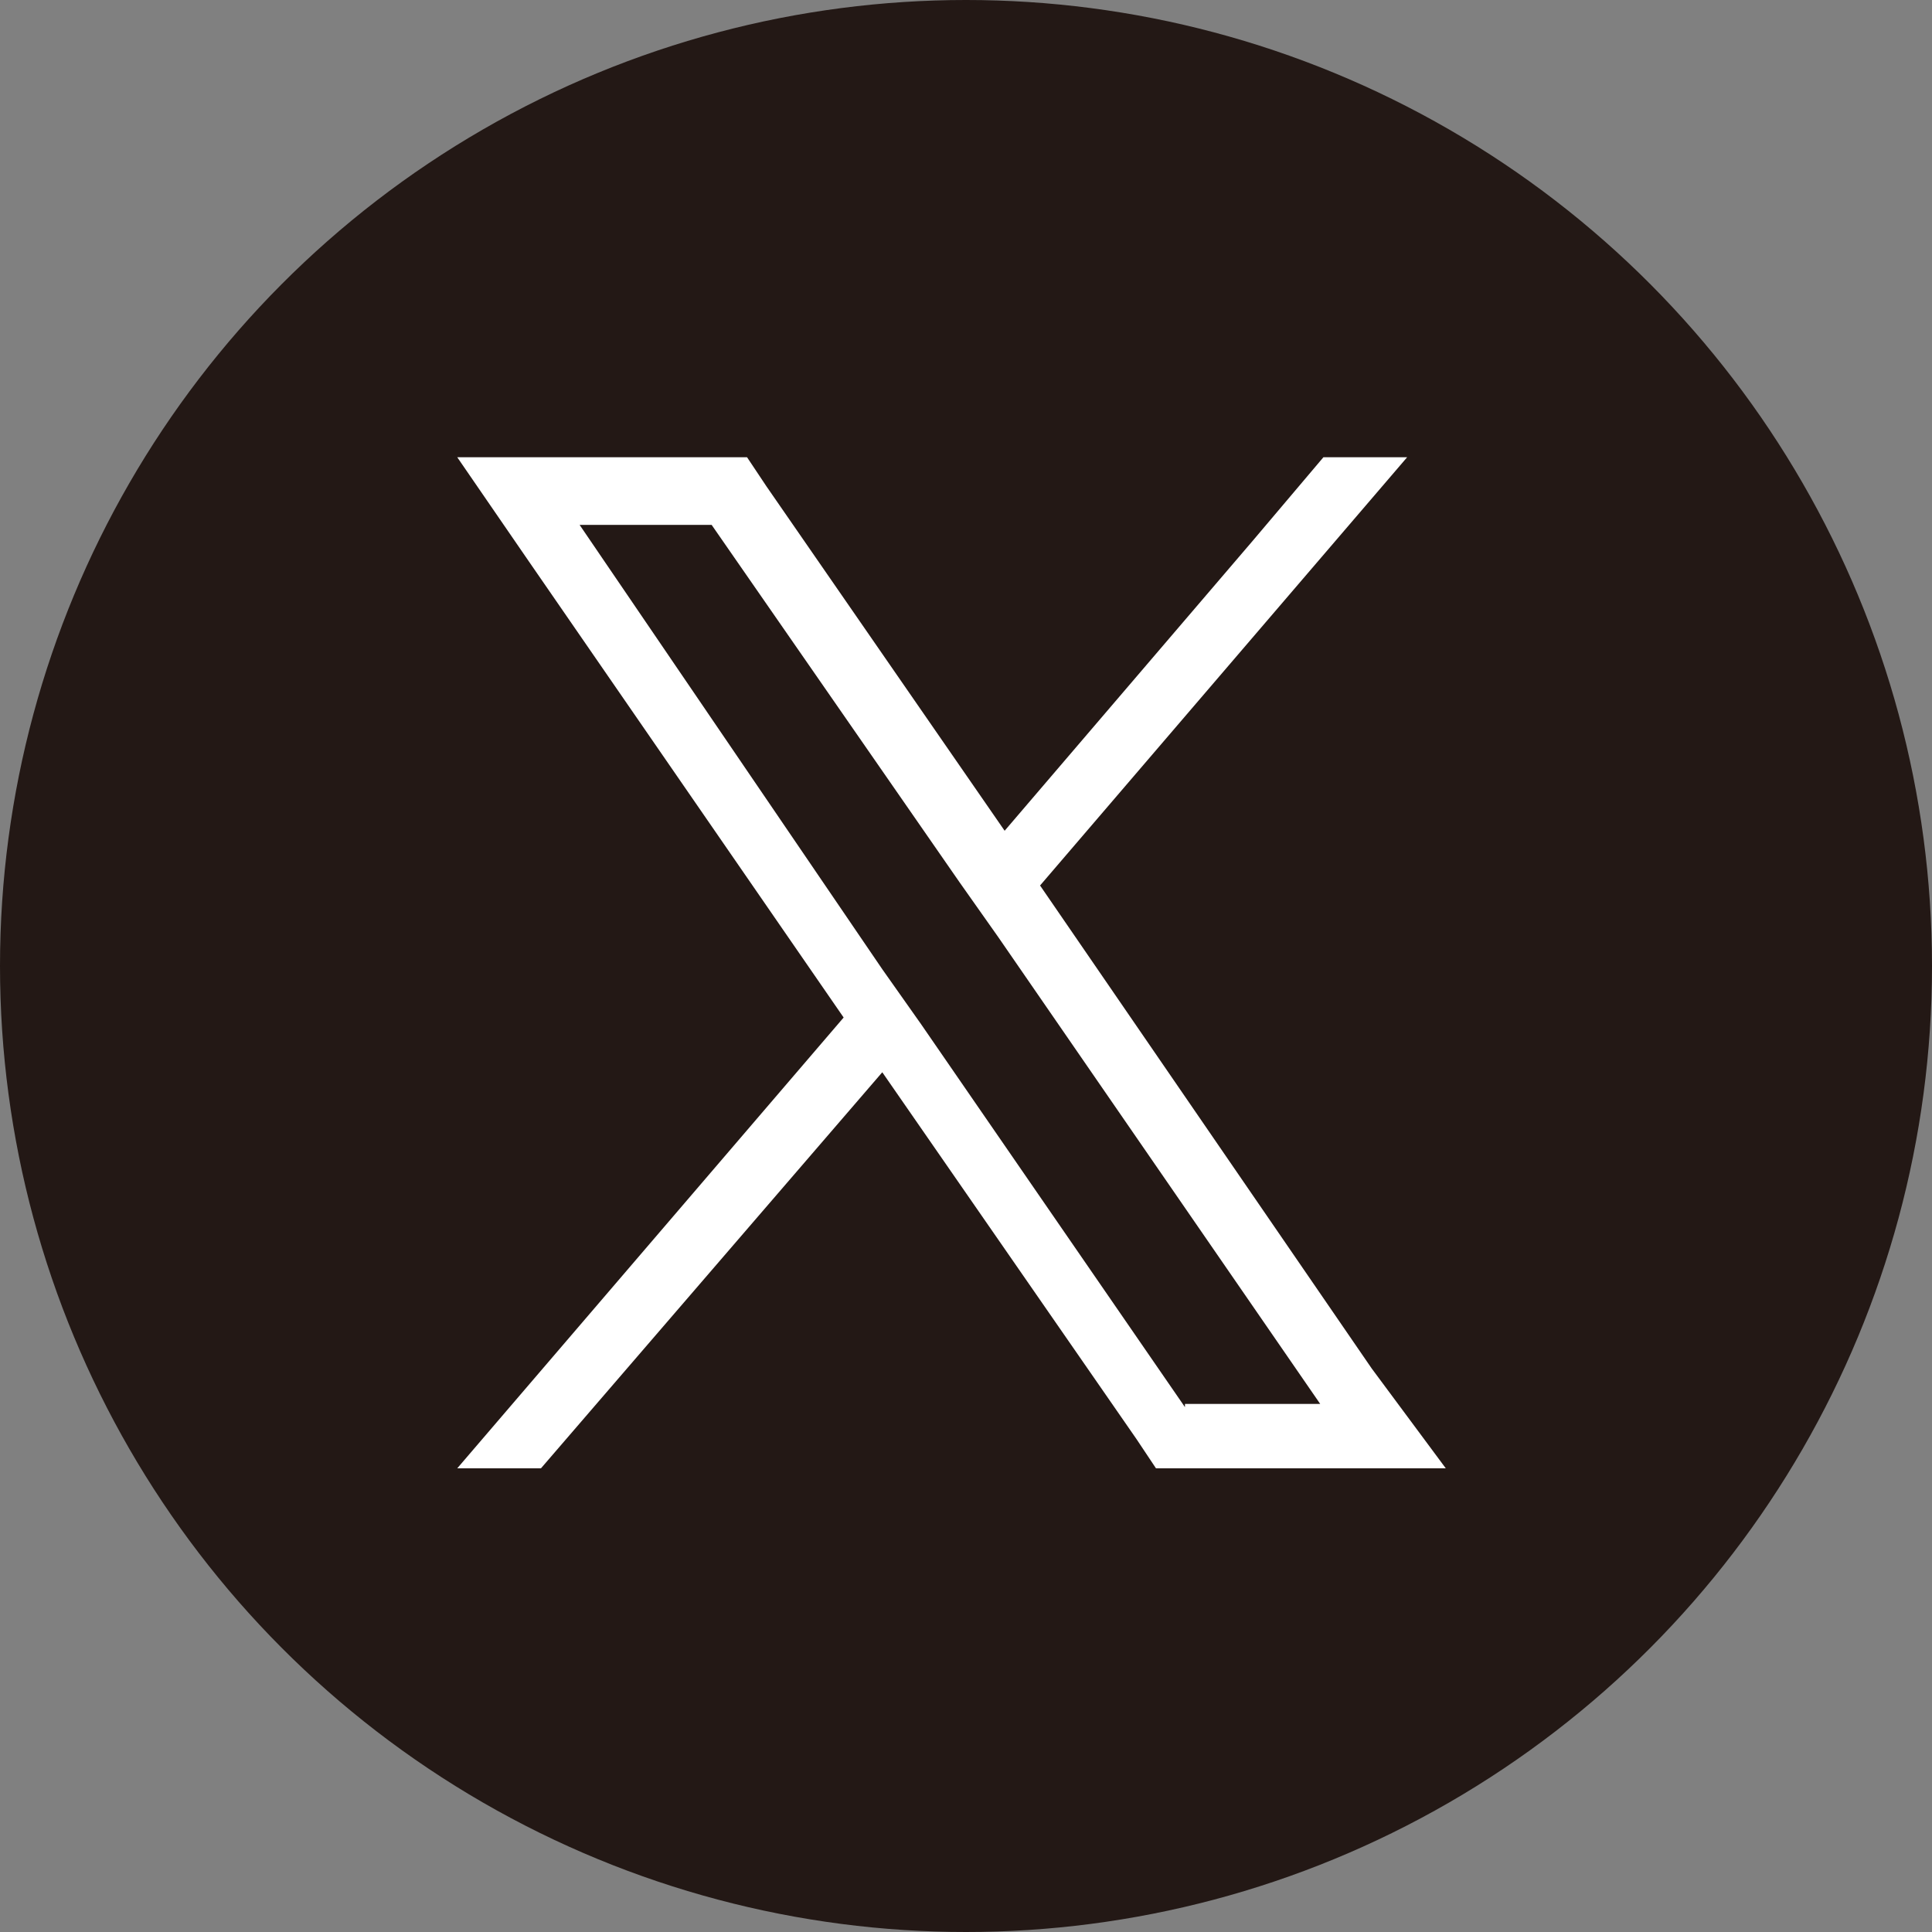 <?xml version="1.0" encoding="utf-8"?>
<!-- Generator: Adobe Illustrator 27.0.0, SVG Export Plug-In . SVG Version: 6.00 Build 0)  -->
<svg version="1.1" id="レイヤー_1" xmlns="http://www.w3.org/2000/svg" xmlns:xlink="http://www.w3.org/1999/xlink" x="0px"
	 y="0px" viewBox="0 0 60 60" style="enable-background:new 0 0 60 60;" xml:space="preserve">
<rect x="0" y="0" width="60" height="60" fill="#808080" stroke="none"/>
<style type="text/css">
	.st0{fill:#231815;}
	.st1{fill:#FFFFFF;}
</style>
<circle class="st0" cx="30" cy="30" r="30"/>
<path class="st1" d="M42.6,42.5l-10.3-15l11.4-13.3h-2.6l-2.2,2.6l-7.7,9l-7.4-10.7l-0.6-0.9h-9l2.2,3.2l9.8,14.2l-12,14h2.6
	l10.6-12.3l7.9,11.4l0.6,0.9h9L42.6,42.5z M36.8,43.7l-8.2-11.9l-1.2-1.7L18,16.3h4.1l7.7,11.1l1.2,1.7l10,14.5H36.8z"/>
</svg>
